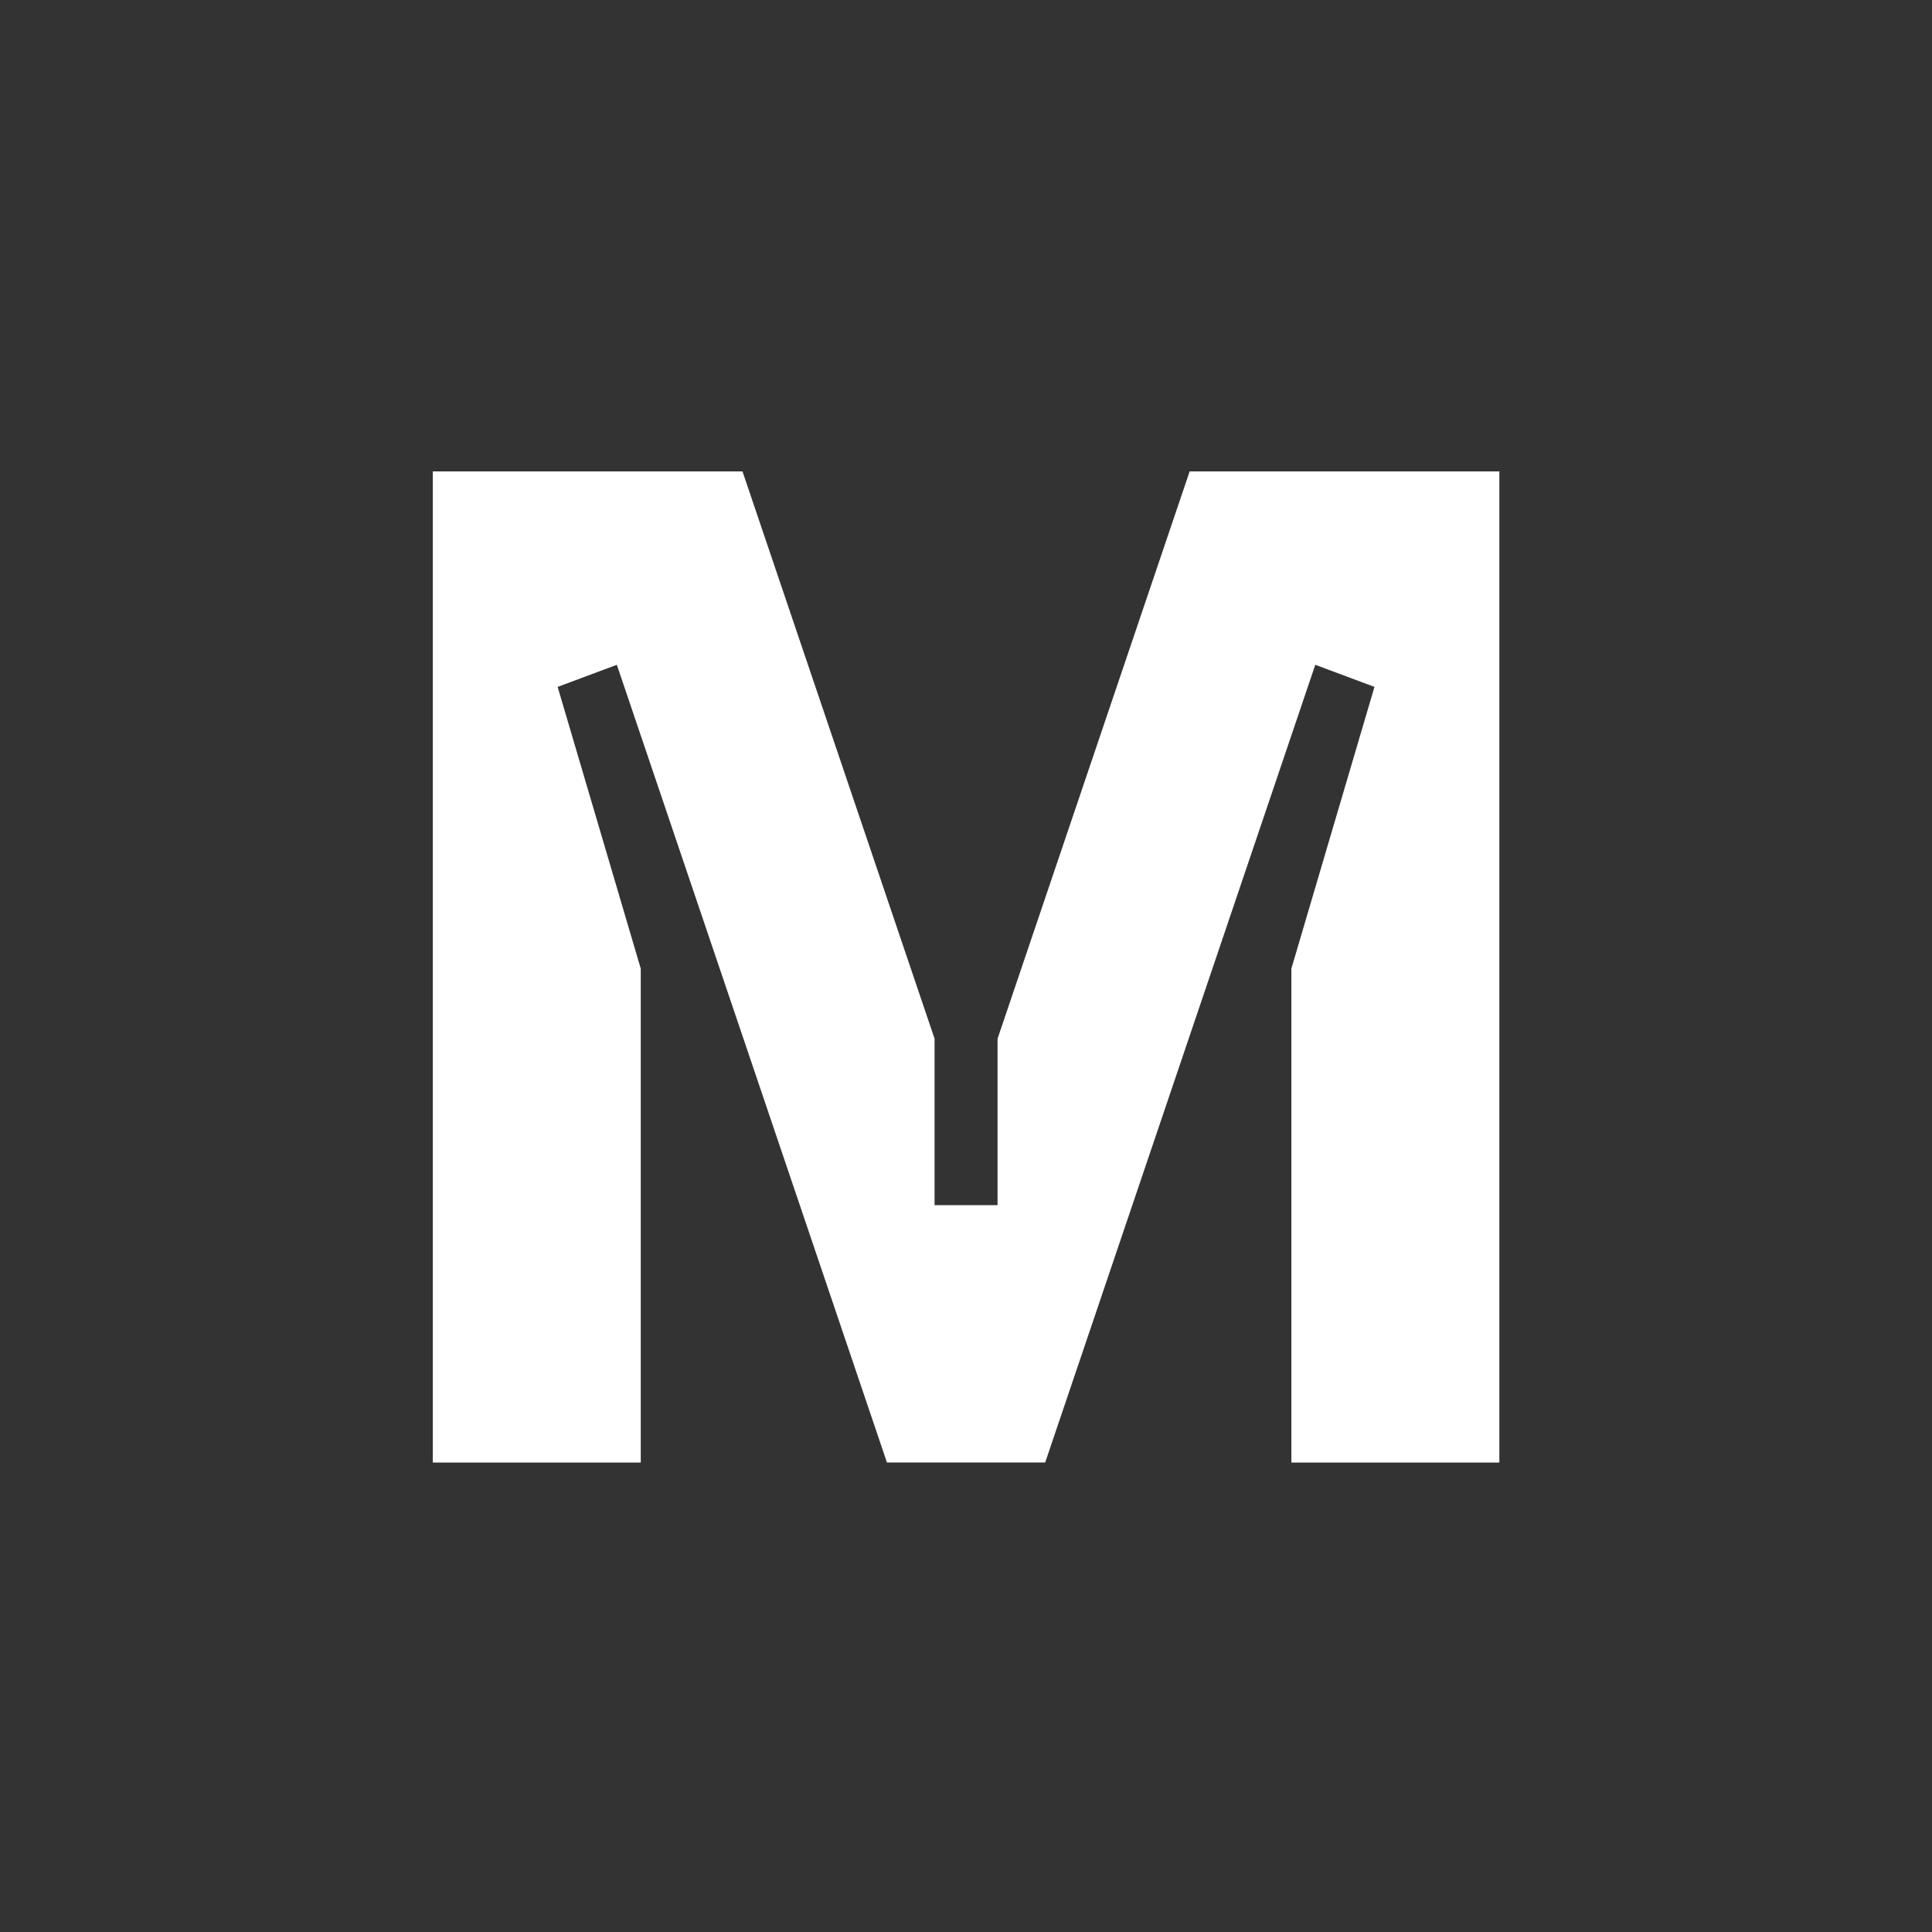 <?xml version="1.0" encoding="utf-8"?>
<svg xmlns="http://www.w3.org/2000/svg" width="250" height="250" viewBox="0 0 250 250" fill="none">
<rect x="0" y="0" width="250" height="250" fill="#333333" stroke="none"/>
<path d="M129.083 134.407L153.939 61H194.016V189.25H167.102V125.342L177.856 88.884L170.197 86.025L135.246 189.247H114.771L79.819 86.025L72.159 88.884L82.914 125.342V189.25H56V61H96.078L120.933 134.407V155.945H129.083V134.407Z" fill="white"/>
</svg>